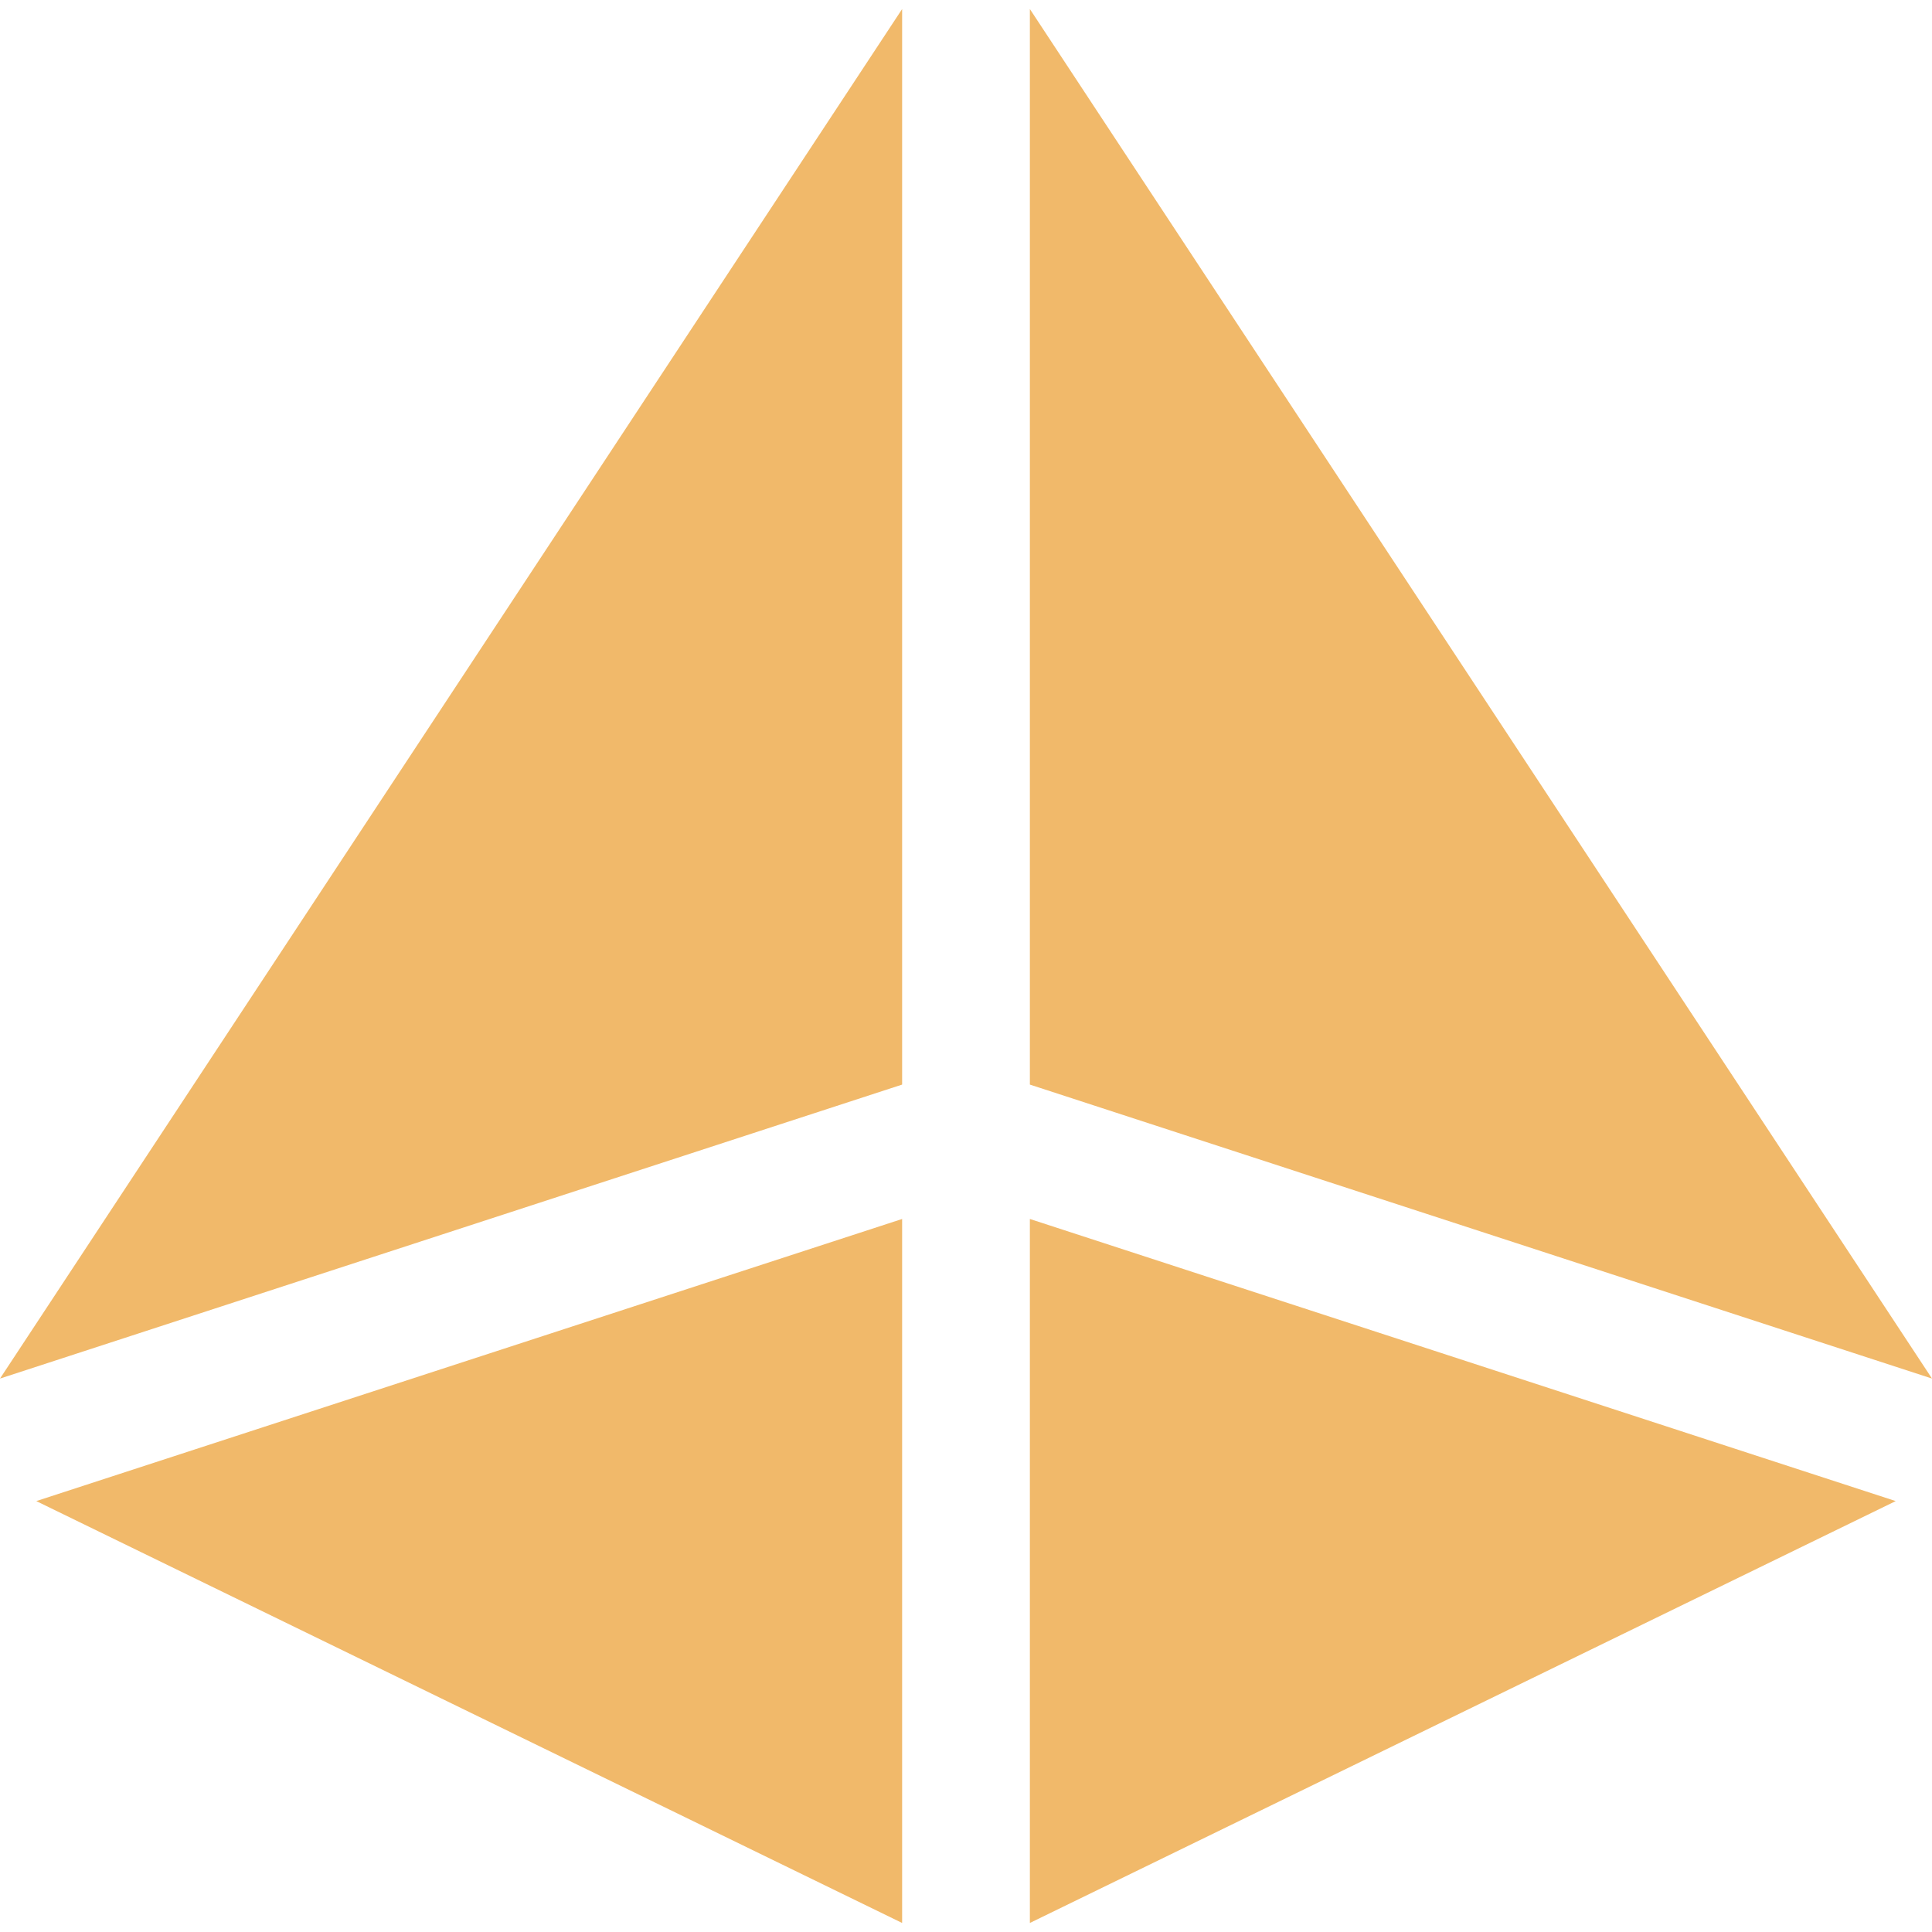 <svg width="50" height="50" viewBox="0 0 50 50" fill="none" xmlns="http://www.w3.org/2000/svg">
<g clip-path="url(#clip0_251_15671)">
<path d="M23.347 28.069V0.234L0 35.677L23.347 28.069Z" fill="#F1B96A"/>
<path d="M23.347 31.547L0.939 38.848L23.347 49.766V31.547Z" fill="#F1B96A"/>
<path d="M26.653 28.069L50 35.677L26.653 0.234V28.069Z" fill="#F1B96A"/>
<path d="M26.653 31.547V49.766L49.061 38.848L26.653 31.547Z" fill="#F1B96A"/>
</g>
<defs>
<clipPath id="clip0_251_15671">
<rect width="50" height="50" fill="white"/>
</clipPath>
</defs>
</svg>
